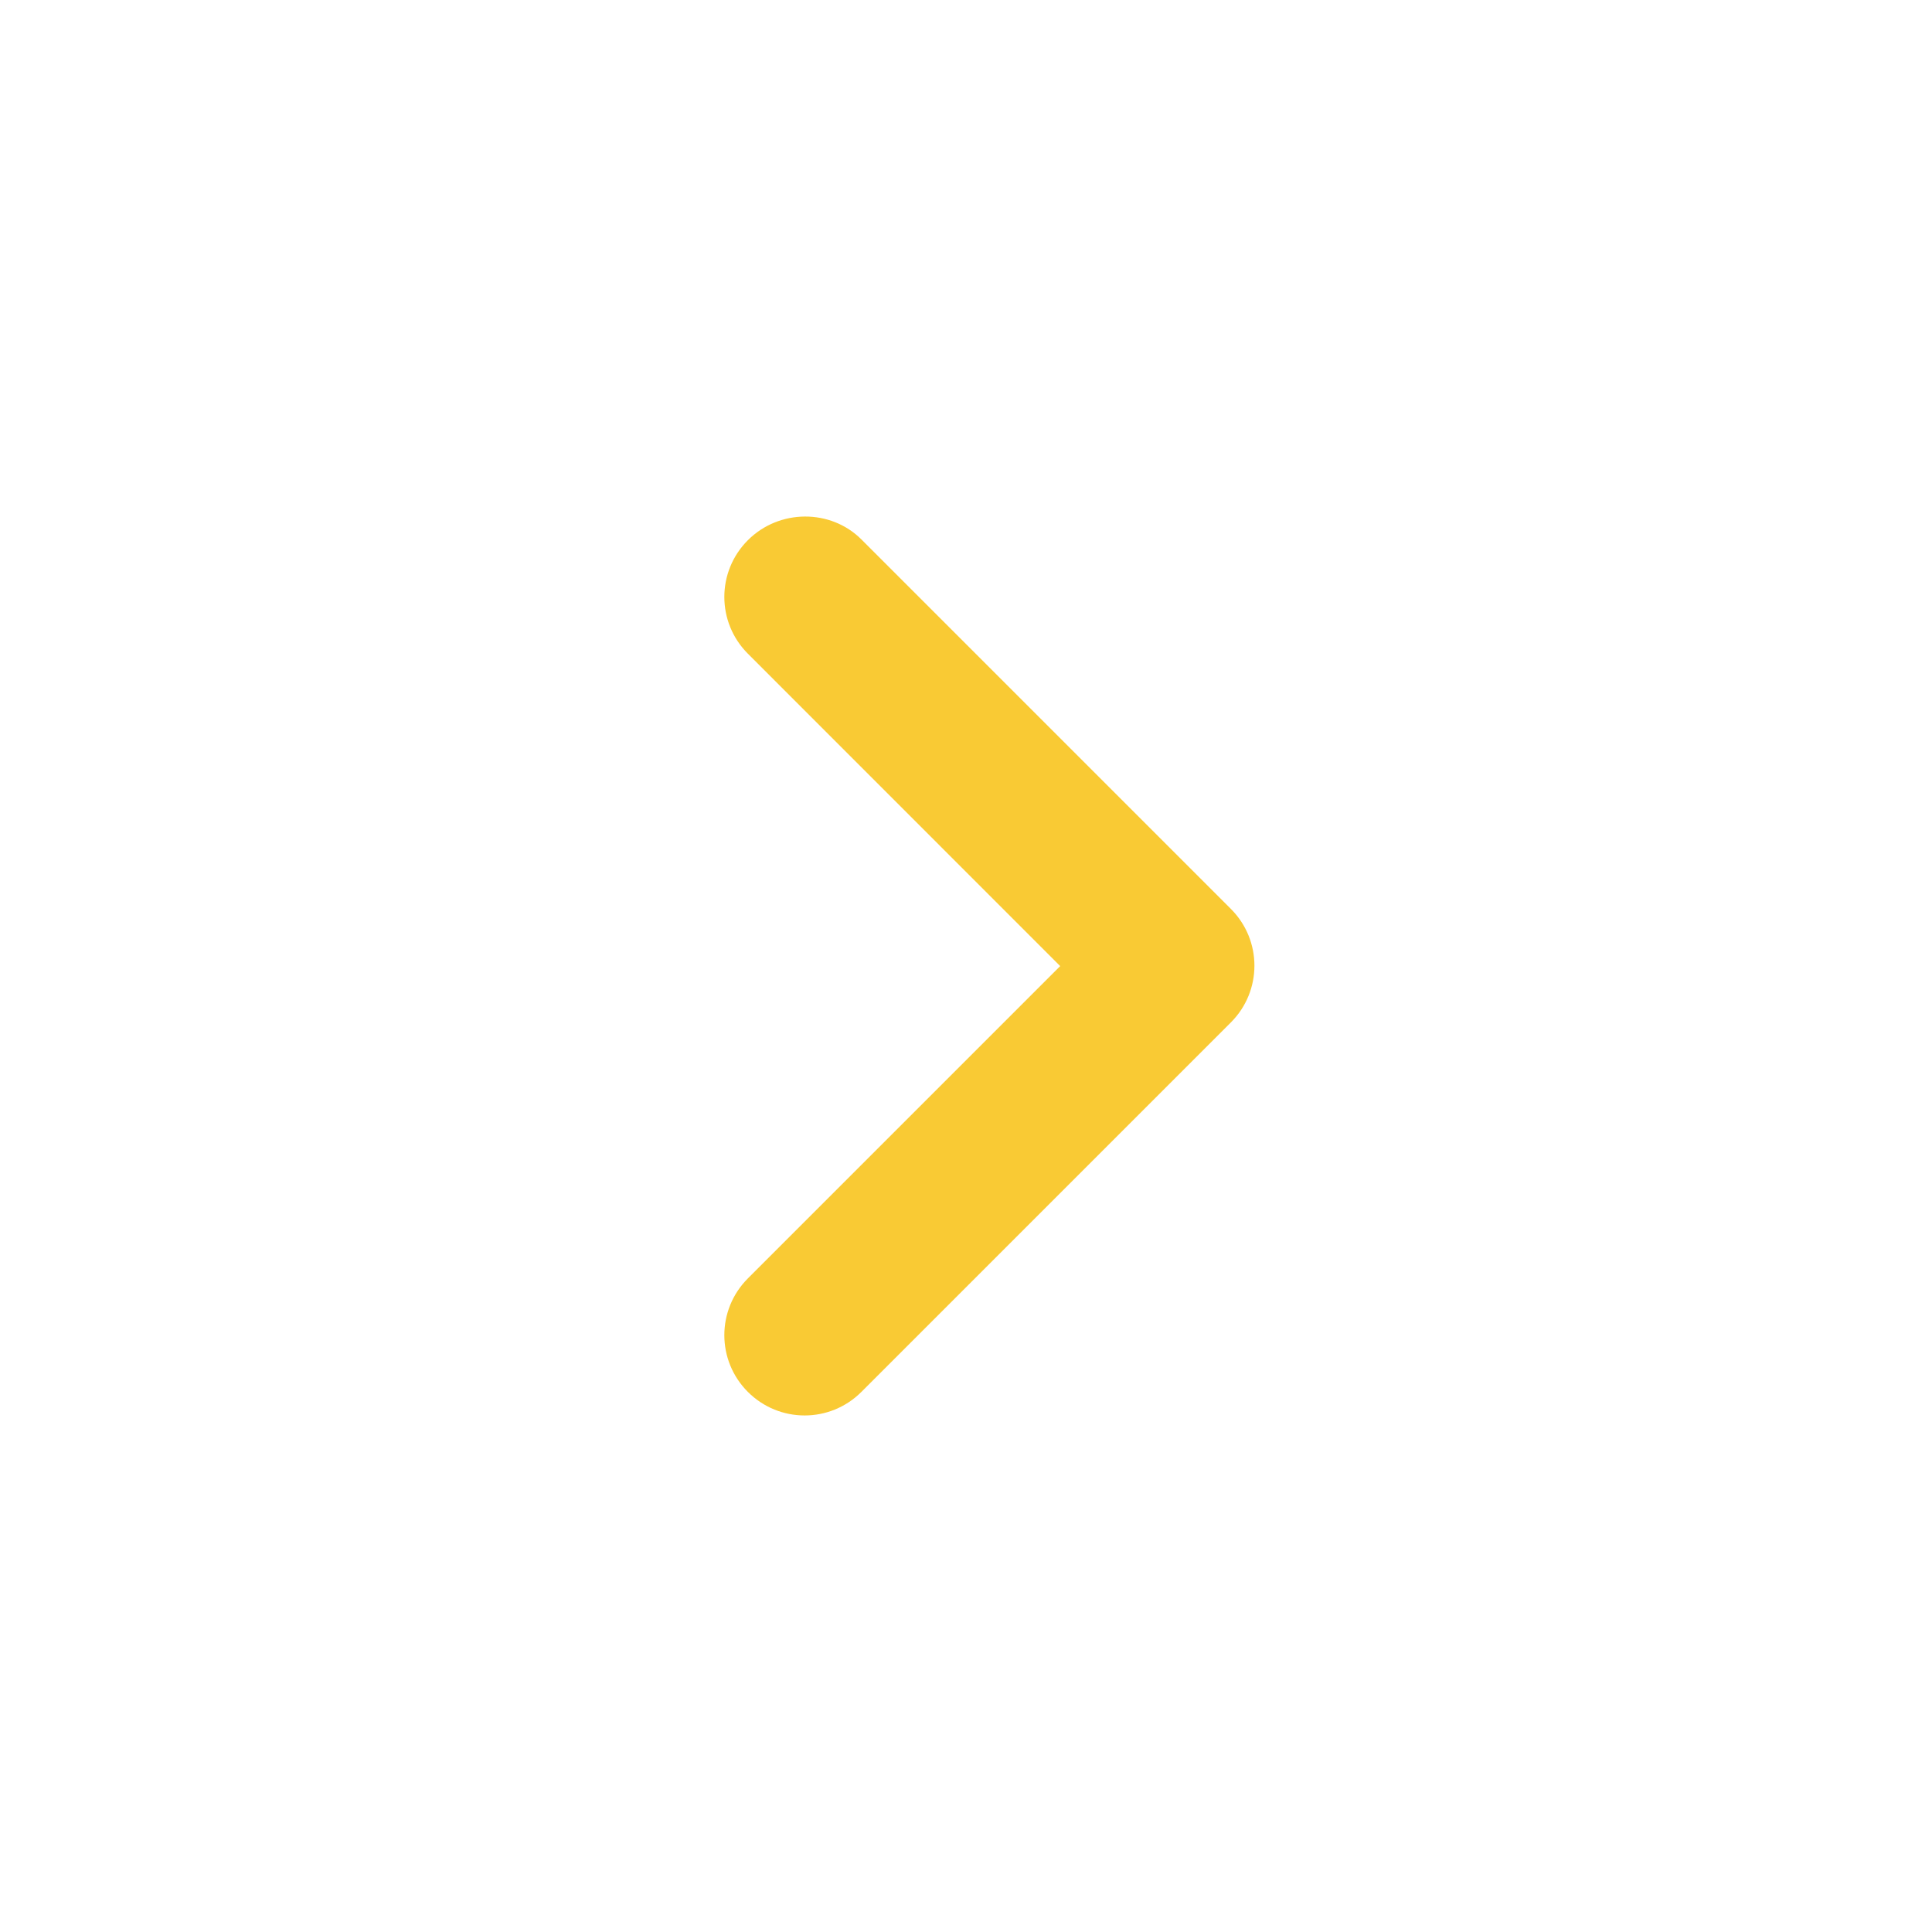 <svg width="20" height="20" viewBox="0 0 20 20" fill="none" xmlns="http://www.w3.org/2000/svg">
<path d="M7.742 5.592C7.417 5.917 7.417 6.442 7.742 6.767L10.975 10.001L7.742 13.234C7.417 13.559 7.417 14.084 7.742 14.409C8.067 14.734 8.592 14.734 8.917 14.409L12.742 10.584C13.067 10.259 13.067 9.734 12.742 9.409L8.917 5.584C8.6 5.267 8.067 5.267 7.742 5.592Z" fill="#F9CA34"/>
</svg>
